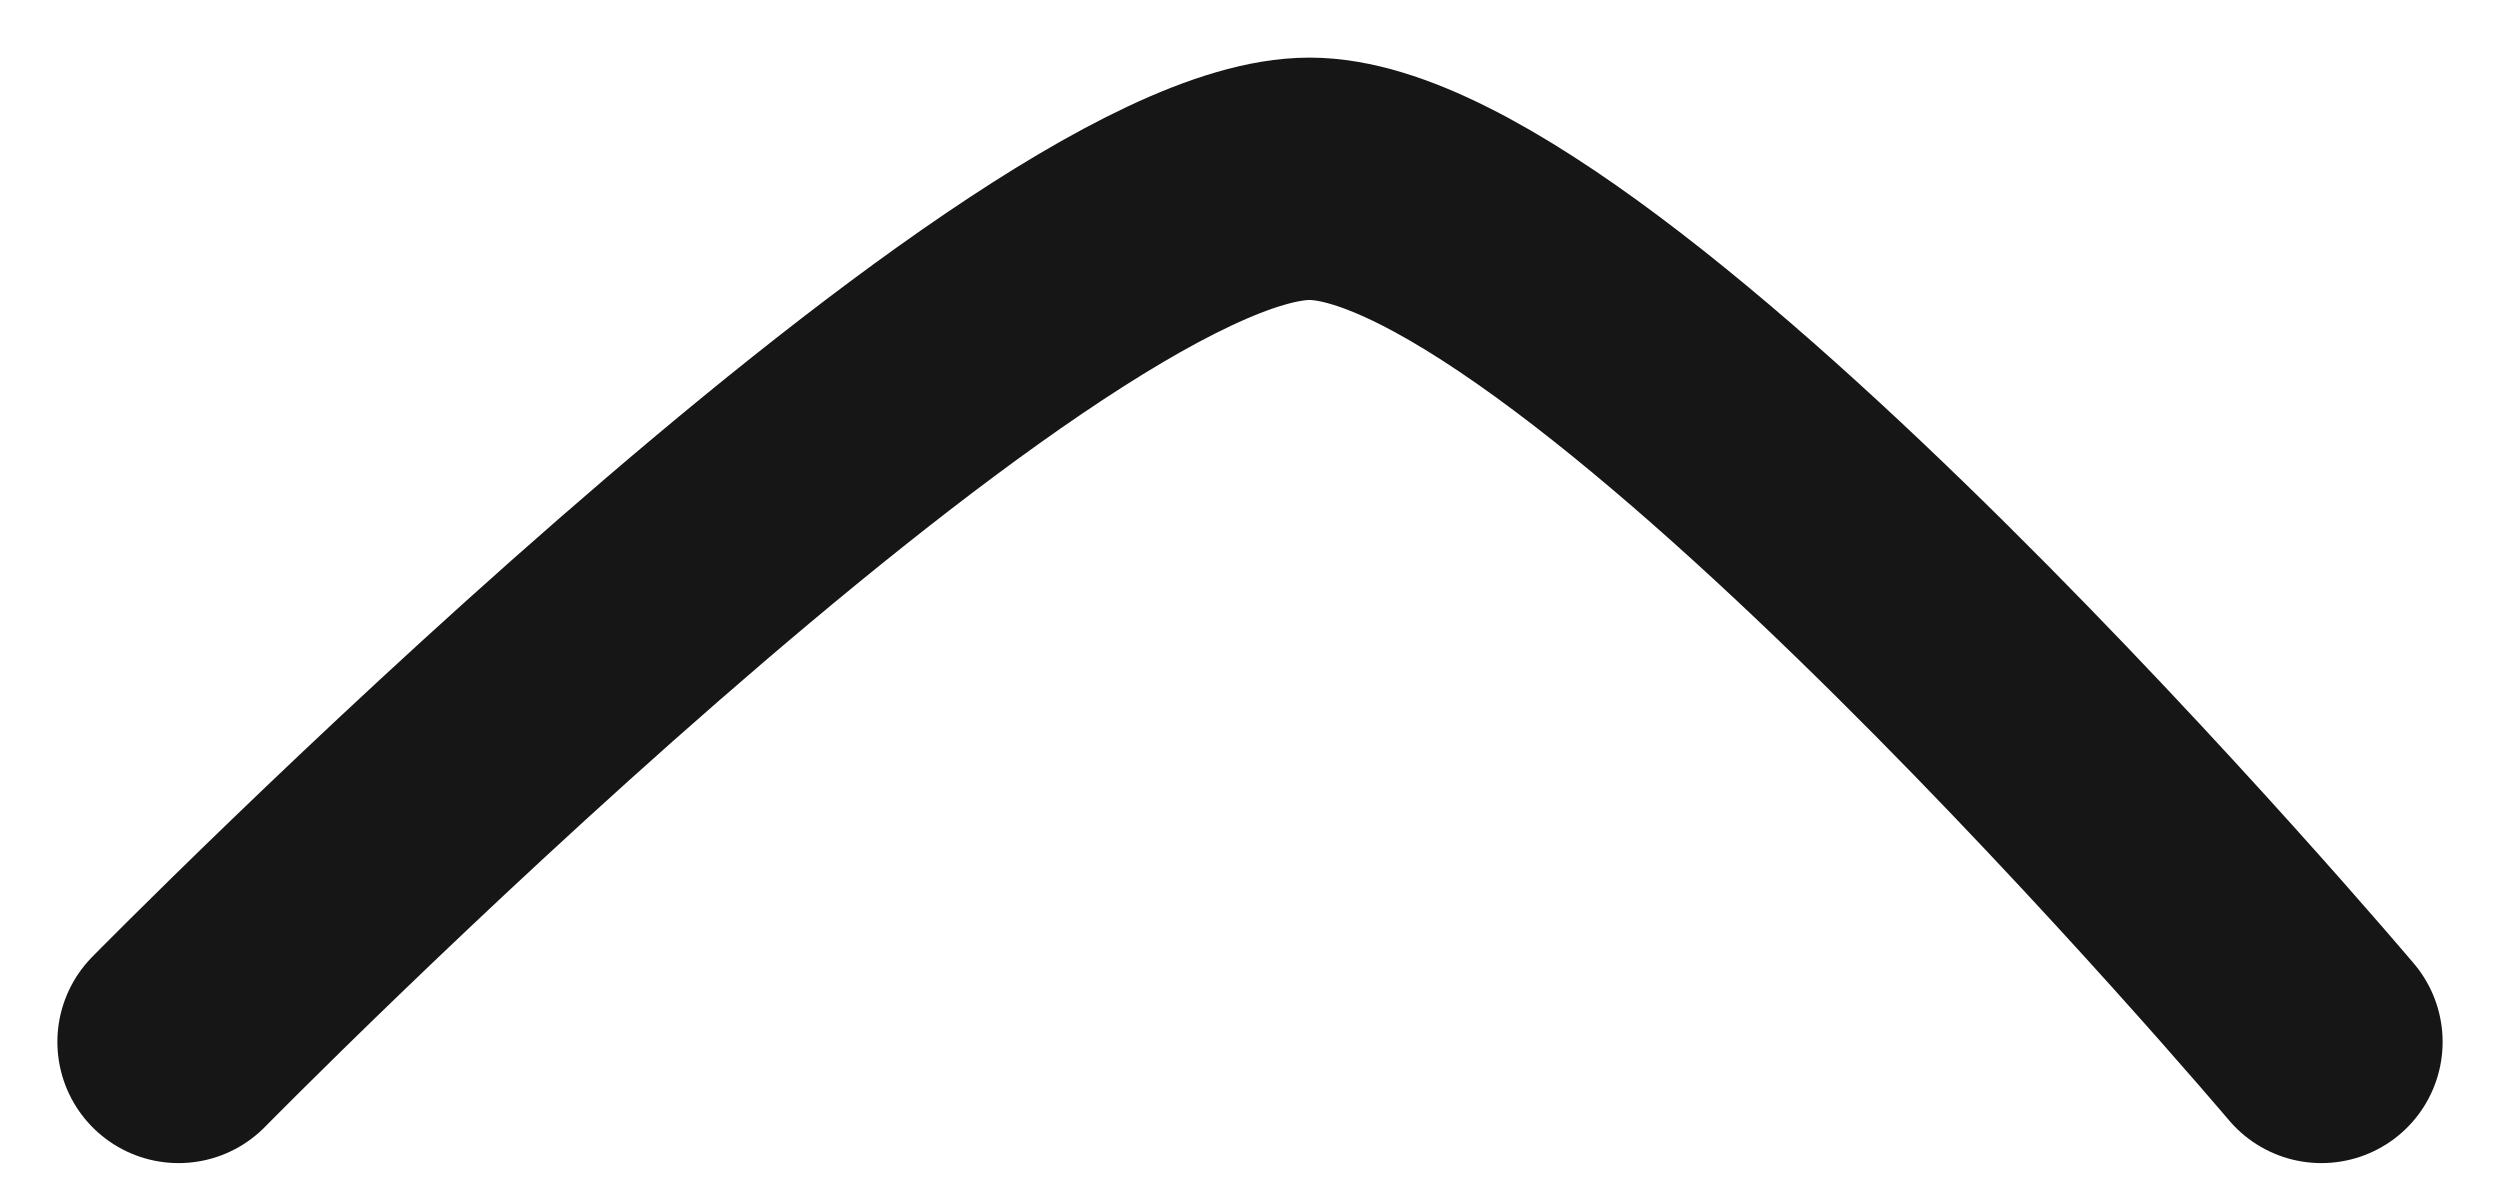 <svg width="21" height="10" viewBox="0 0 21 10" fill="none" xmlns="http://www.w3.org/2000/svg">
<path d="M1.5 8.752C1.5 8.752 8.628 1.502 11 1.502C13.372 1.502 19.5 8.752 19.5 8.752" stroke="#161616" stroke-width="2.036" stroke-linecap="round" stroke-linejoin="round"/>
</svg>

